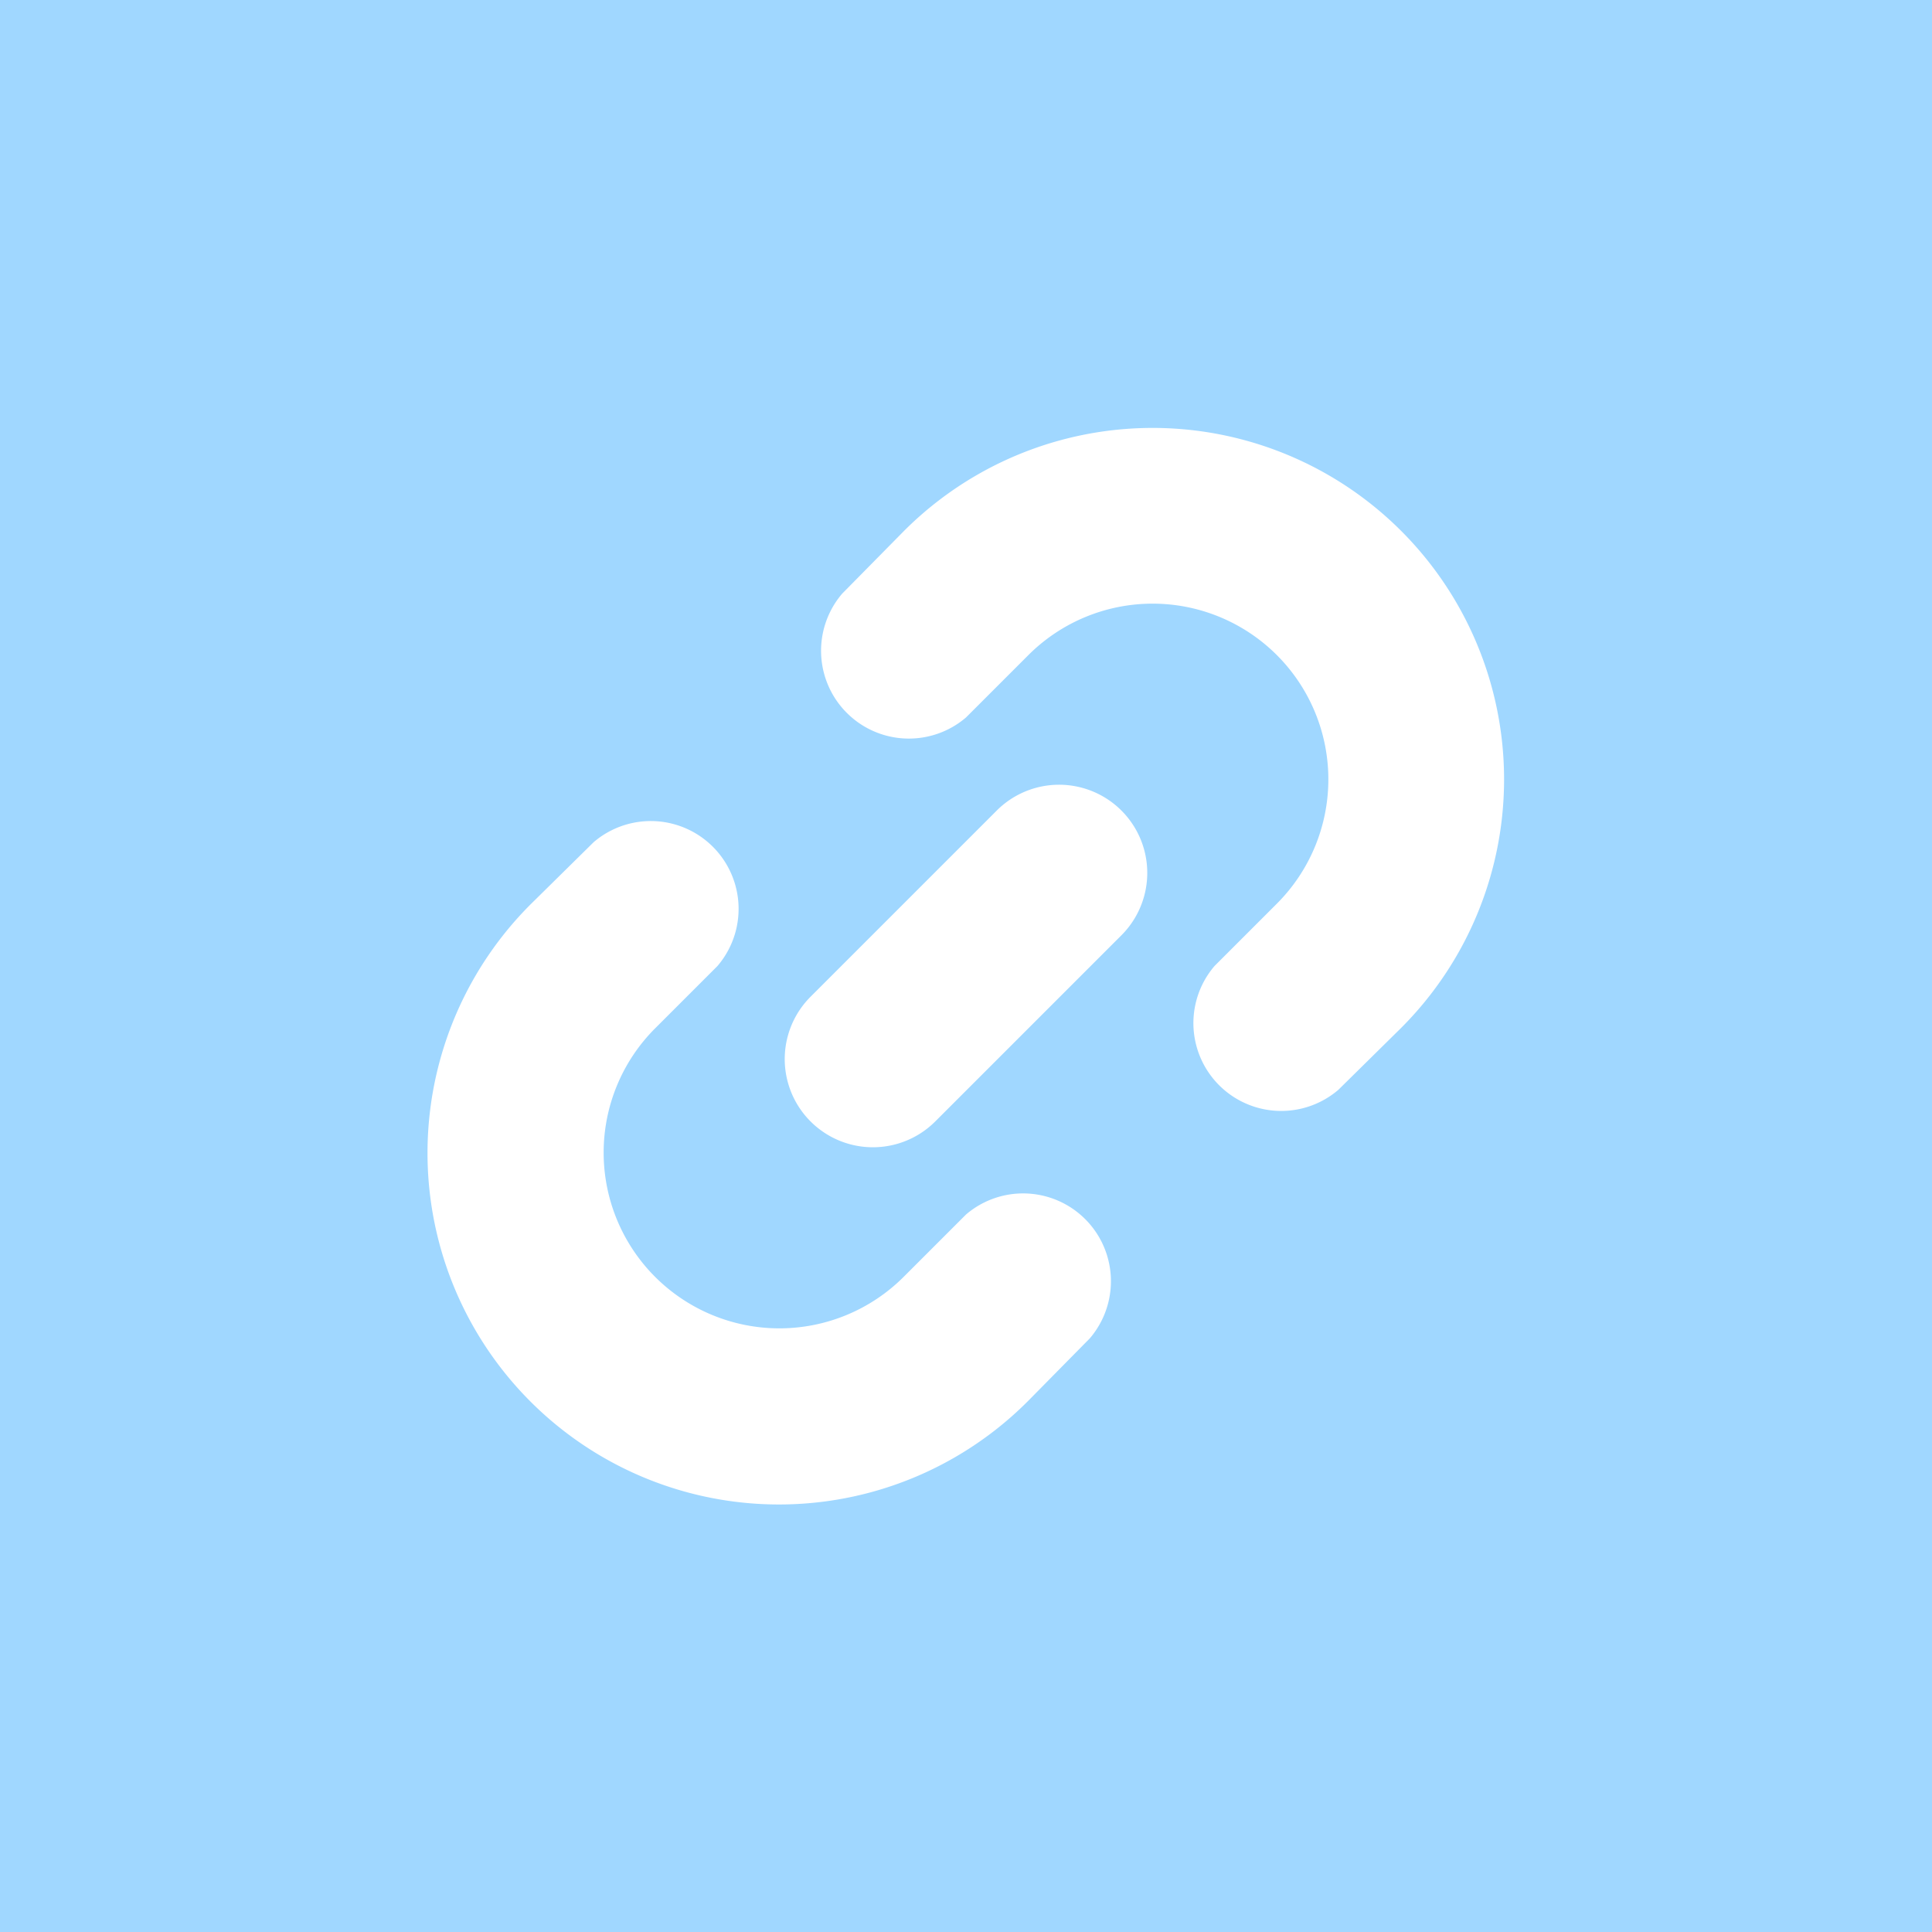 <svg xmlns="http://www.w3.org/2000/svg" width="464" height="464" viewBox="0 0 464 464"><g id="Group_5553" data-name="Group 5553" transform="translate(-8142 -5764)"><rect id="Rectangle_3880" data-name="Rectangle 3880" width="464" height="464" transform="translate(8142 5764)" fill="#a0d7ff"></rect><rect id="Rectangle_3881" data-name="Rectangle 3881" width="420" height="420" rx="210" transform="translate(8164 5786)" fill="#fff"></rect><path id="link_1_" data-name="link (1)" d="M233,1C104.87,1,1,104.87,1,233S104.87,465,233,465,465,361.13,465,233A231.873,231.873,0,0,0,233,1Zm29.738,321.425L247.974,337.4A84.411,84.411,0,1,1,128.6,218.025l14.975-14.764A21.091,21.091,0,0,1,173.313,233l-14.975,14.975a42.205,42.205,0,0,0,59.687,59.687L233,292.687a21.091,21.091,0,0,1,29.738,29.738Zm7.593-96.807-44.713,44.713a21.177,21.177,0,0,1-29.949-29.949l44.713-44.713a21.177,21.177,0,1,1,29.949,29.949ZM337.4,247.975l-14.975,14.764A21.091,21.091,0,0,1,292.687,233l14.975-14.975a42.205,42.205,0,1,0-59.687-59.687L233,173.313a21.091,21.091,0,0,1-29.738-29.738L218.025,128.6A84.411,84.411,0,1,1,337.4,247.975Z" transform="translate(8141 5763)" fill="#a0d7ff"></path></g></svg>